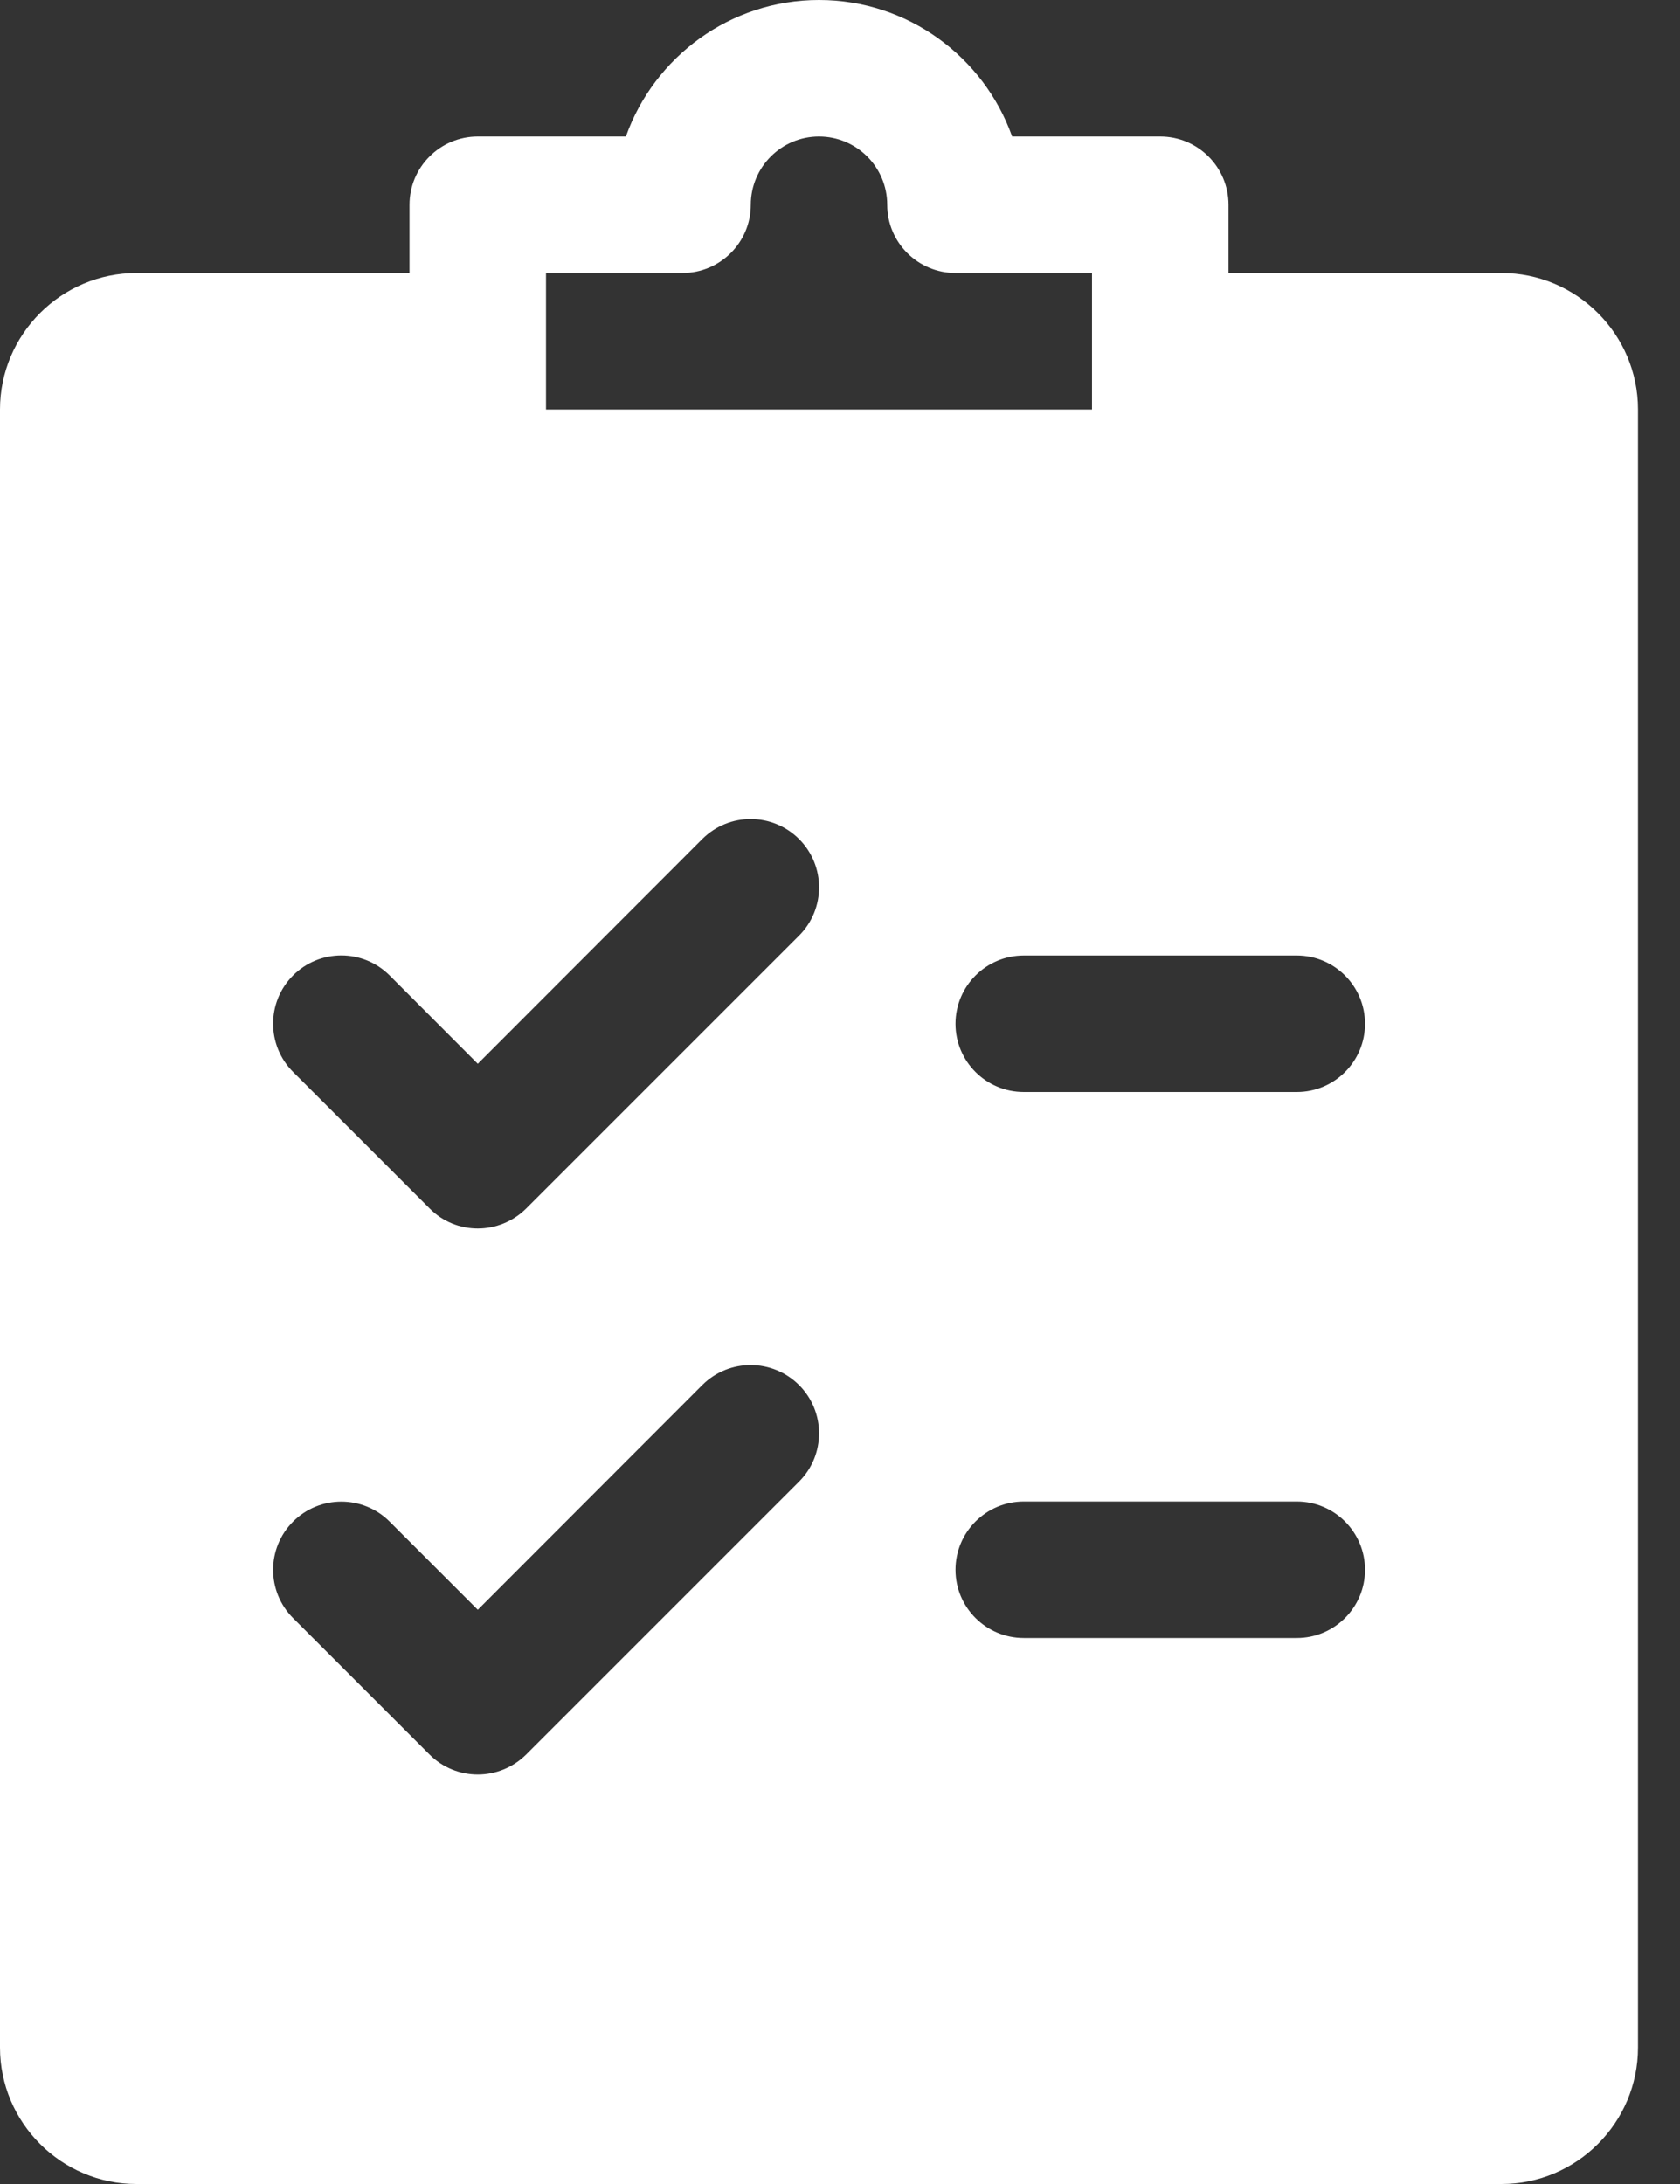<svg xmlns="http://www.w3.org/2000/svg" width="20" height="26" viewBox="0 0 20 26" fill="none"><rect x="0" y="0" width="20" height="26" fill="#333333" stroke="none"/><path fill-rule="evenodd" clip-rule="evenodd" d="M14.625 3.25H17.875C18.77 3.25 19.5 3.98 19.5 4.875V24.375C19.5 25.27 18.77 26 17.875 26H1.625C0.73 26 0 25.27 0 24.375V4.875C0 3.98 0.73 3.25 1.625 3.25H4.875V2.438C4.875 1.989 5.239 1.625 5.688 1.625H7.451C7.787 0.679 8.691 0 9.75 0C10.809 0 11.713 0.679 12.049 1.625H13.812C14.261 1.625 14.625 1.989 14.625 2.438V3.25ZM8.125 3.25H6.5V4.875H13V3.25H11.375C10.927 3.25 10.562 2.886 10.562 2.438C10.562 1.989 10.198 1.625 9.75 1.625C9.302 1.625 8.938 1.989 8.938 2.438C8.938 2.886 8.573 3.25 8.125 3.25ZM9.513 9.989C9.196 9.672 8.681 9.67 8.362 9.987L5.688 12.664L4.638 11.612C4.321 11.295 3.806 11.295 3.489 11.612C3.172 11.929 3.172 12.444 3.489 12.761L5.114 14.386C5.271 14.545 5.479 14.625 5.688 14.625C5.896 14.625 6.104 14.545 6.263 14.388L9.513 11.138C9.83 10.821 9.83 10.306 9.513 9.989ZM8.362 16.487C8.681 16.17 9.196 16.172 9.513 16.489C9.83 16.806 9.83 17.321 9.513 17.638L6.263 20.888C6.104 21.045 5.896 21.125 5.688 21.125C5.479 21.125 5.271 21.045 5.114 20.888L3.489 19.263C3.172 18.946 3.172 18.431 3.489 18.114C3.806 17.797 4.321 17.797 4.638 18.114L5.688 19.164L8.362 16.487ZM12.188 11.375C11.739 11.375 11.375 11.739 11.375 12.188C11.375 12.636 11.739 13 12.188 13H15.438C15.886 13 16.25 12.636 16.25 12.188C16.25 11.739 15.886 11.375 15.438 11.375H12.188ZM11.375 18.688C11.375 18.239 11.739 17.875 12.188 17.875H15.438C15.886 17.875 16.25 18.239 16.25 18.688C16.25 19.136 15.886 19.5 15.438 19.5H12.188C11.739 19.5 11.375 19.136 11.375 18.688Z" fill="white"></path></svg>